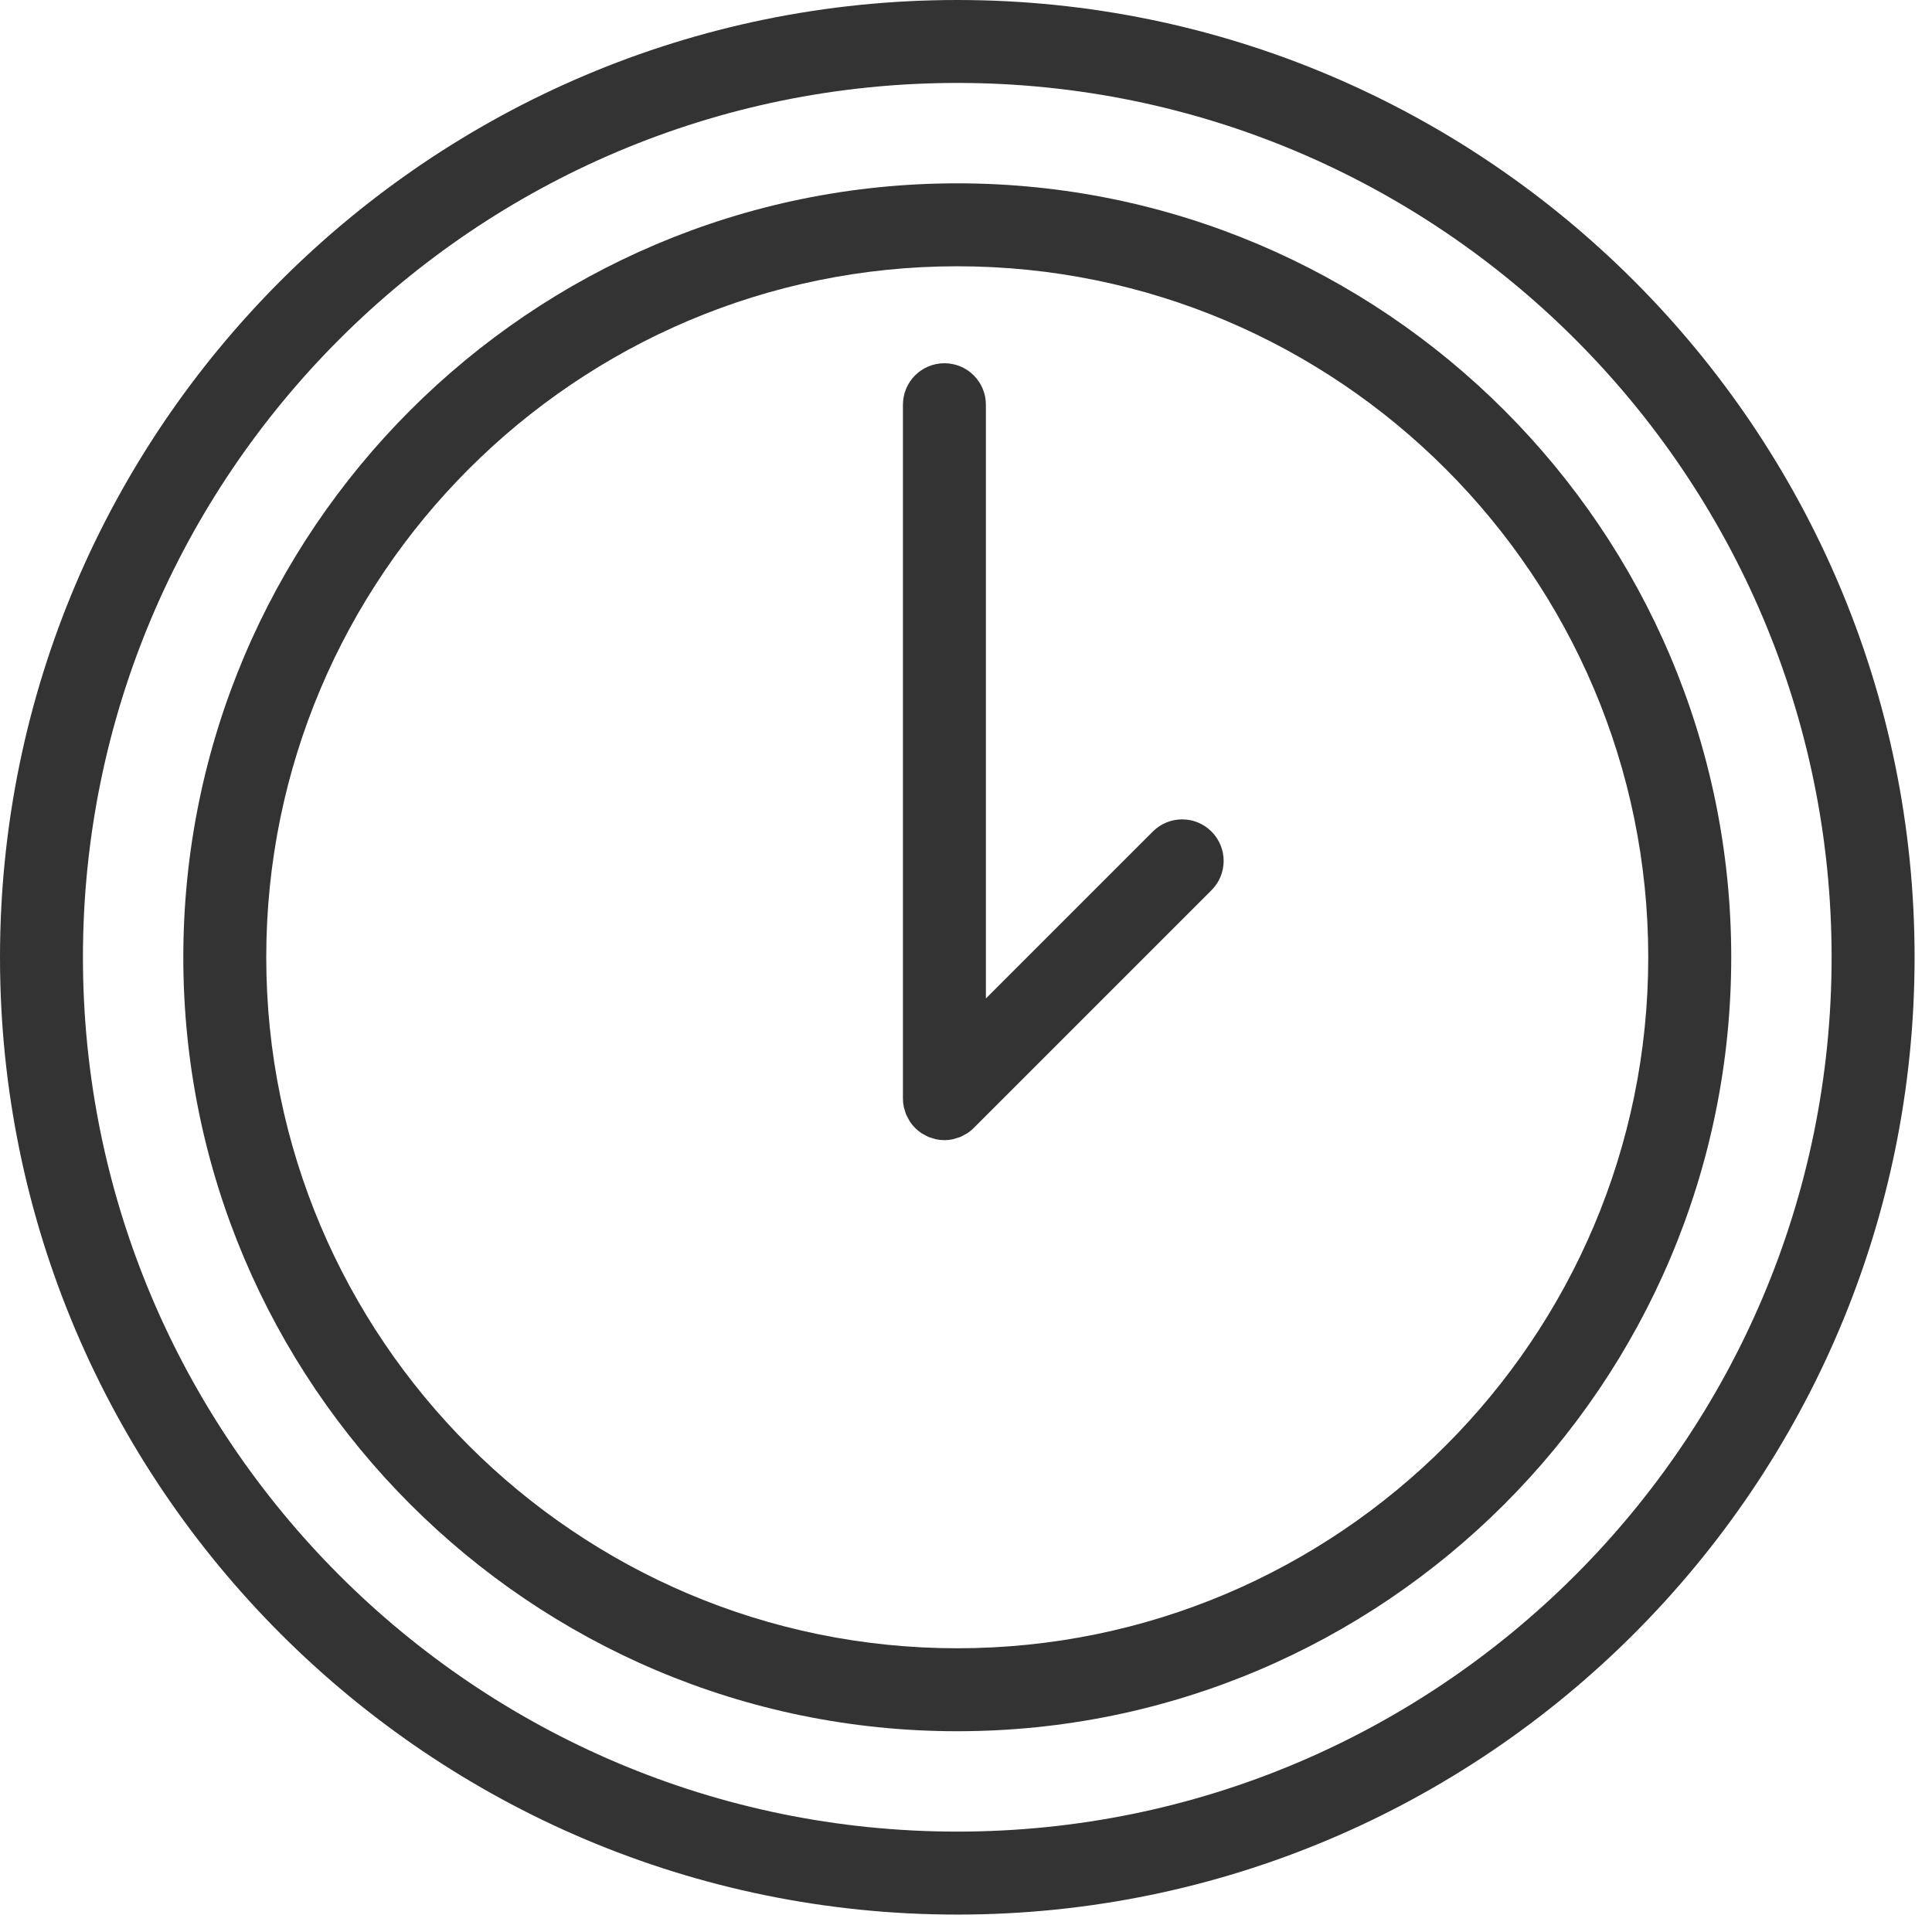 <?xml version="1.0" encoding="UTF-8"?> <svg xmlns="http://www.w3.org/2000/svg" width="84" height="84" viewBox="0 0 84 84" fill="none"> <path d="M41.62 7.971C23.065 7.971 7.97 23.067 7.97 41.621C7.97 60.175 23.066 75.271 41.62 75.271C60.175 75.271 75.271 60.175 75.271 41.621C75.271 23.067 60.175 7.971 41.62 7.971ZM41.62 71.664C25.054 71.664 11.576 58.187 11.576 41.621C11.576 25.055 25.054 11.577 41.62 11.577C58.186 11.577 71.663 25.055 71.663 41.621C71.663 58.187 58.186 71.664 41.62 71.664Z" fill="#333333"></path> <path d="M50.123 36.154L42.865 43.412V17.596C42.865 16.6 42.057 15.793 41.061 15.793C40.065 15.793 39.258 16.6 39.258 17.596V47.765C39.258 47.884 39.27 48.003 39.294 48.12C39.304 48.171 39.323 48.218 39.338 48.268C39.356 48.331 39.371 48.395 39.397 48.457C39.422 48.517 39.456 48.571 39.487 48.628C39.512 48.675 39.533 48.723 39.563 48.768C39.695 48.966 39.866 49.136 40.064 49.269C40.101 49.294 40.141 49.31 40.179 49.331C40.243 49.367 40.305 49.405 40.374 49.434C40.428 49.456 40.485 49.469 40.54 49.486C40.597 49.503 40.651 49.525 40.71 49.536C40.826 49.559 40.944 49.572 41.062 49.572C41.18 49.572 41.298 49.56 41.414 49.536C41.473 49.524 41.528 49.503 41.585 49.485C41.64 49.468 41.696 49.456 41.75 49.434C41.82 49.405 41.884 49.366 41.949 49.329C41.986 49.308 42.024 49.293 42.06 49.269C42.161 49.202 42.255 49.126 42.339 49.04L52.674 38.705C53.378 38.001 53.378 36.859 52.674 36.155C51.969 35.449 50.828 35.449 50.123 36.154Z" fill="#333333"></path> <path d="M41.621 0C18.671 0 0 18.671 0 41.622C0 64.573 18.671 83.243 41.621 83.243C64.571 83.243 83.243 64.572 83.243 41.622C83.243 18.672 64.571 0 41.621 0ZM41.621 79.635C20.66 79.635 3.606 62.582 3.606 41.621C3.606 20.66 20.659 3.606 41.621 3.606C62.583 3.606 79.635 20.66 79.635 41.621C79.635 62.582 62.582 79.635 41.621 79.635Z" fill="#333333"></path> </svg> 